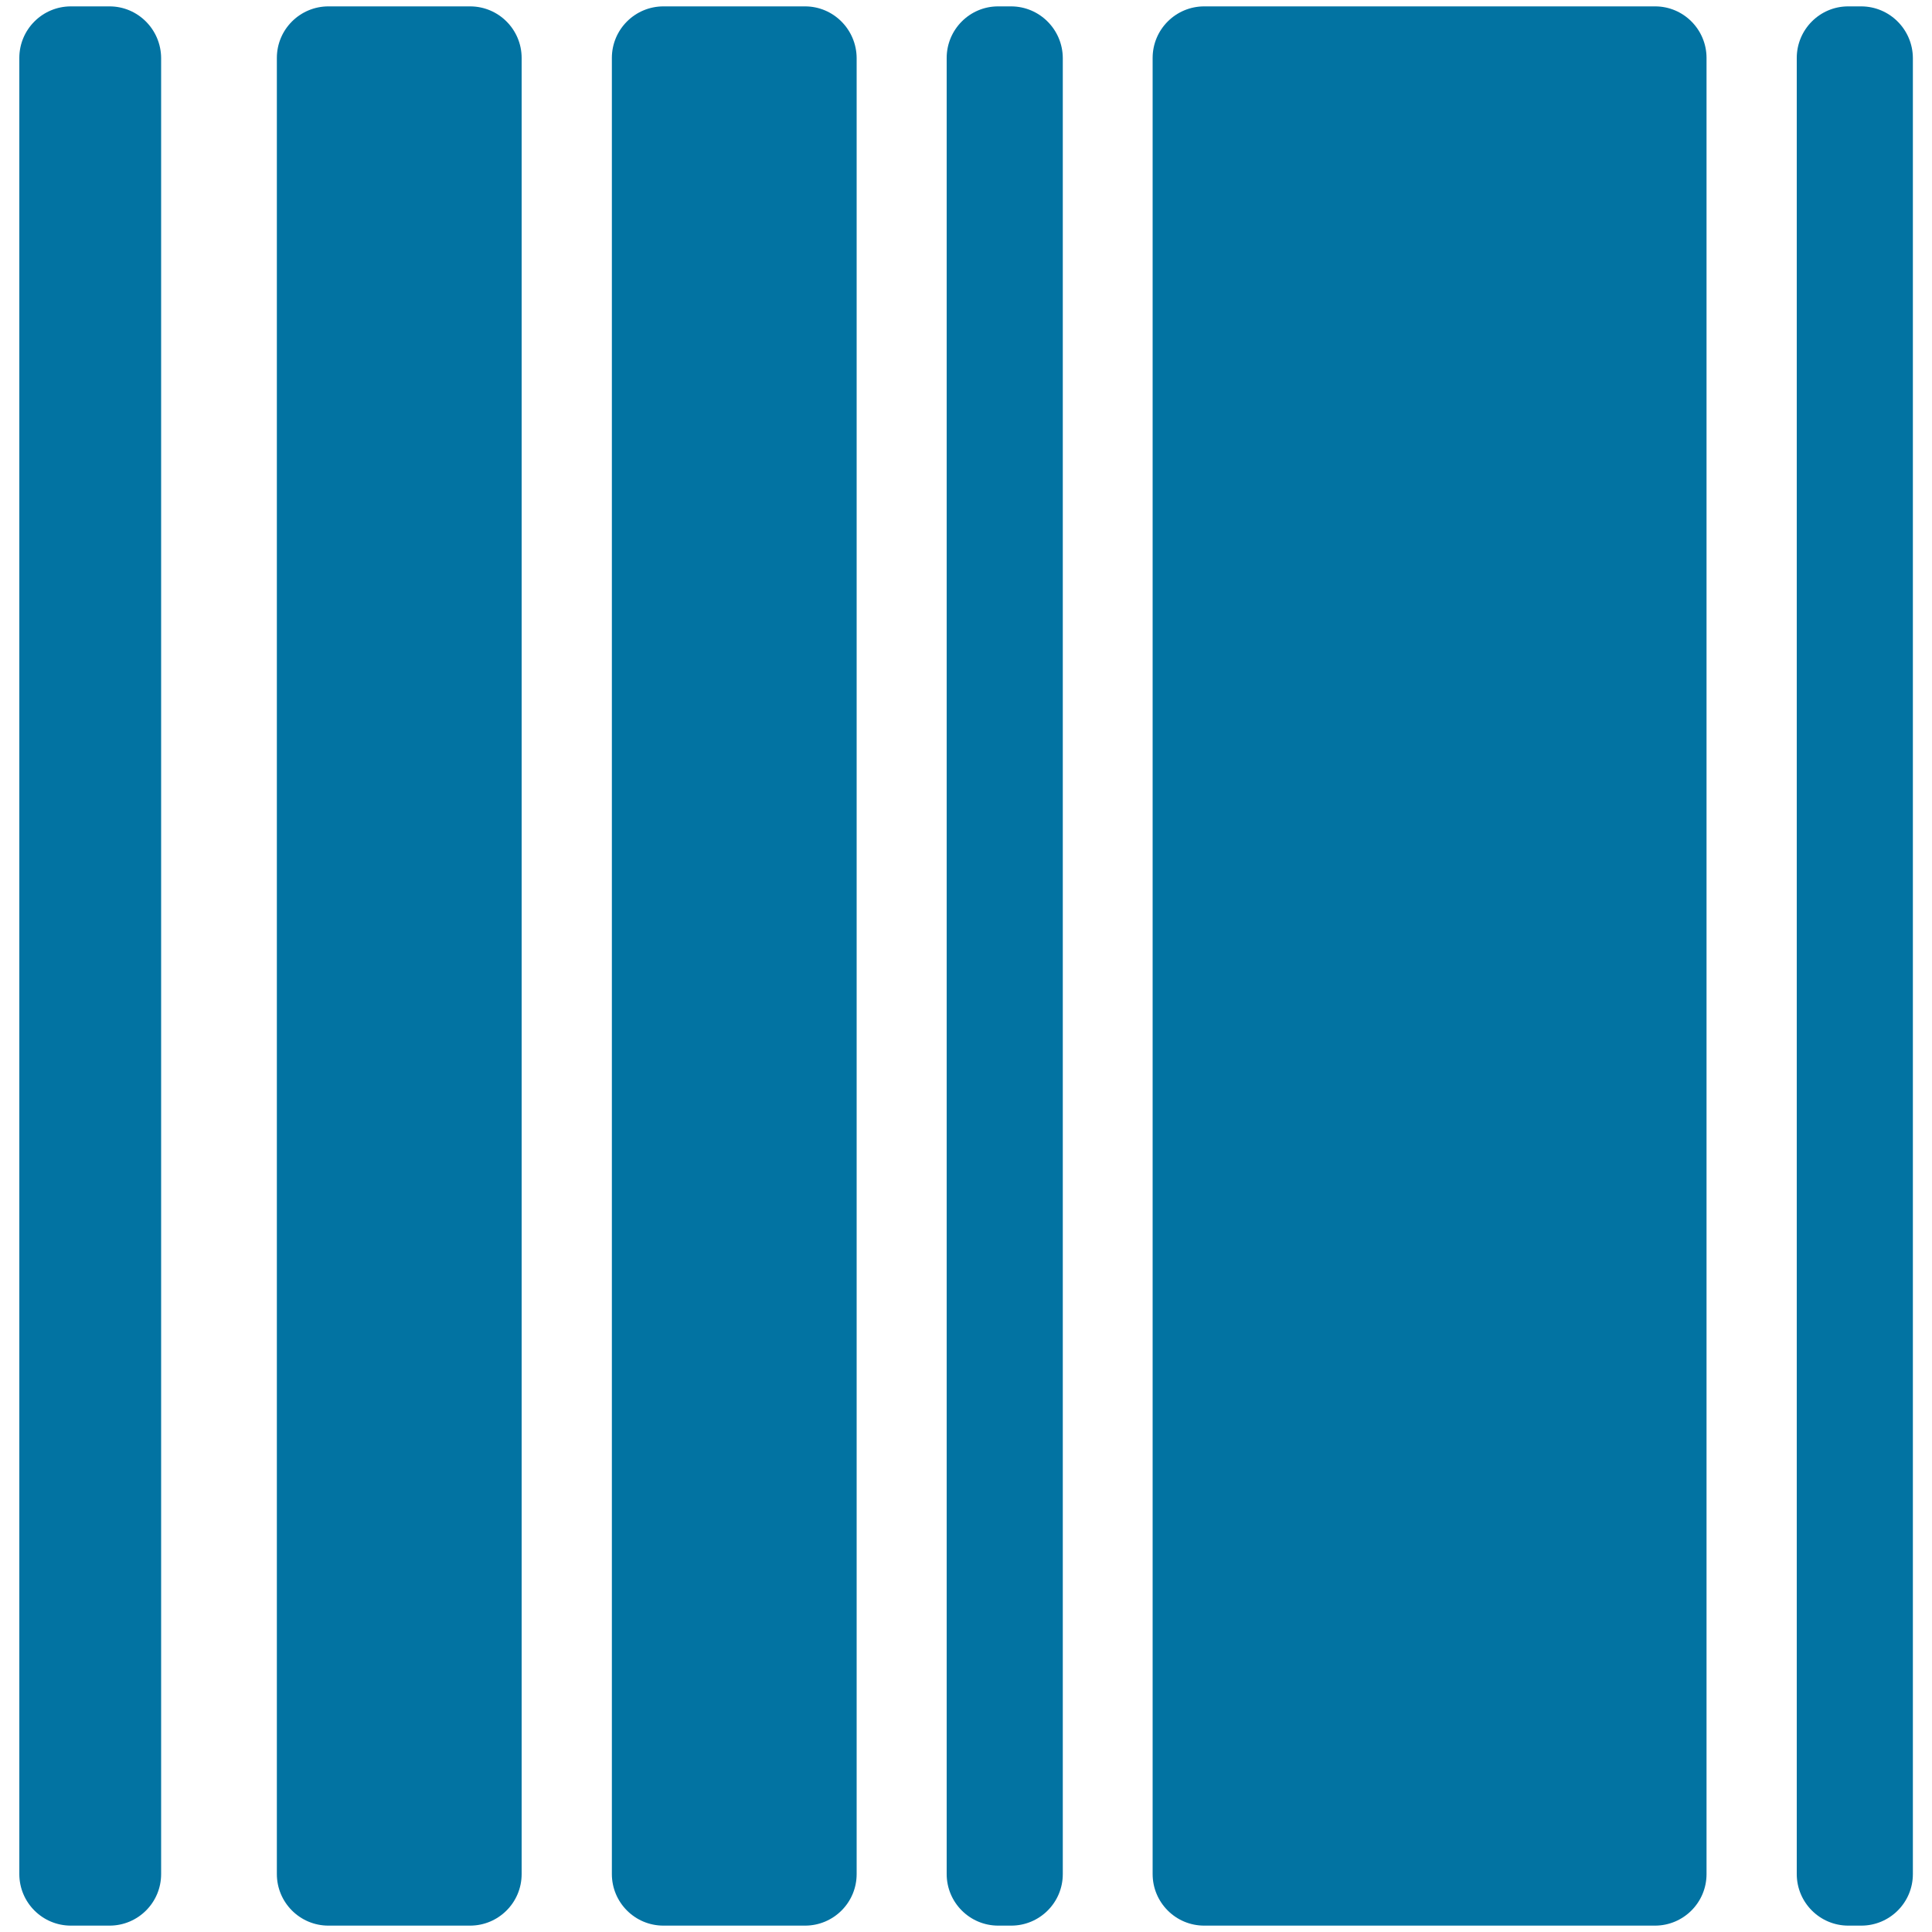 <svg xmlns="http://www.w3.org/2000/svg" viewBox="0 0 1000 1000" style="fill:#0273a2">
<title>Barcode Square Variant SVG icon</title>
<g><g><path d="M56.7,3.3h-20C21.9,3.3,10,15.3,10,30v940c0,14.7,11.9,26.7,26.7,26.7h20c14.7,0,26.7-11.9,26.7-26.7V30C83.3,15.3,71.4,3.3,56.7,3.3z"/><path d="M243.3,3.3H170c-14.7,0-26.7,11.9-26.7,26.7v940c0,14.7,11.9,26.7,26.7,26.7h73.3c14.7,0,26.7-11.9,26.7-26.7V30C270,15.3,258.1,3.3,243.3,3.3z"/><path d="M416.7,3.3h-73.3c-14.7,0-26.7,11.9-26.7,26.7v940c0,14.7,11.9,26.7,26.7,26.7h73.3c14.7,0,26.7-11.9,26.7-26.7V30C443.3,15.3,431.4,3.3,416.7,3.3z"/><path d="M523.3,3.3h-6.7C501.9,3.3,490,15.3,490,30v940c0,14.7,11.9,26.7,26.7,26.7h6.7c14.7,0,26.7-11.9,26.7-26.7V30C550,15.3,538.1,3.3,523.3,3.3z"/><path d="M963.3,3.3h-6.7C941.9,3.3,930,15.3,930,30v940c0,14.7,11.9,26.7,26.7,26.7h6.7c14.7,0,26.7-11.9,26.7-26.7V30C990,15.3,978.1,3.3,963.3,3.3z"/><path d="M856.7,3.3H623.3c-14.7,0-26.7,11.9-26.7,26.7v940c0,14.7,11.9,26.7,26.7,26.7h233.3c14.7,0,26.7-11.9,26.7-26.7V30C883.3,15.3,871.4,3.3,856.7,3.3z"/></g></g>
</svg>